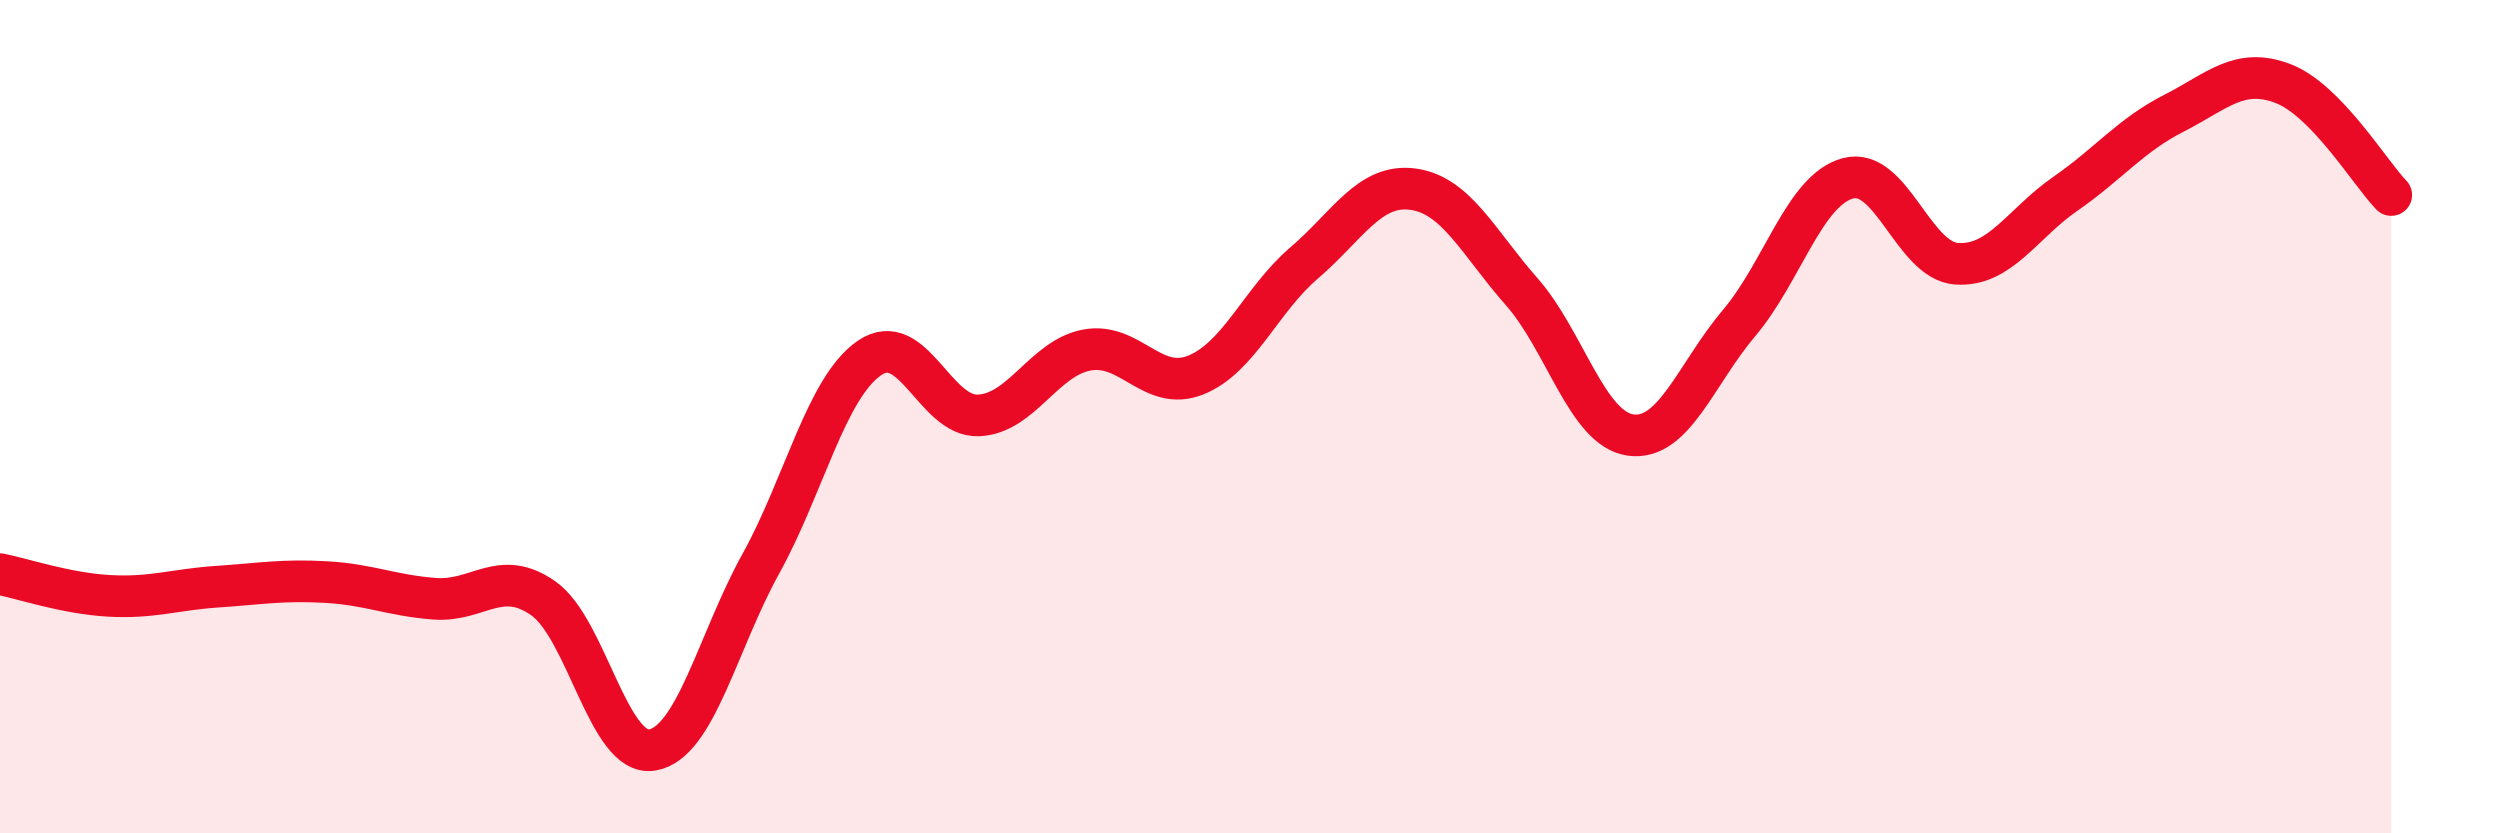 
    <svg width="60" height="20" viewBox="0 0 60 20" xmlns="http://www.w3.org/2000/svg">
      <path
        d="M 0,13.78 C 0.52,13.88 1.57,14.24 2.61,14.3 C 3.65,14.36 4.18,14.15 5.22,14.08 C 6.26,14.01 6.79,13.91 7.83,13.97 C 8.87,14.03 9.39,14.29 10.43,14.37 C 11.47,14.45 12,13.63 13.04,14.36 C 14.08,15.09 14.61,18.17 15.65,18 C 16.69,17.83 17.22,15.41 18.26,13.53 C 19.3,11.65 19.83,9.3 20.87,8.59 C 21.91,7.88 22.44,10.01 23.48,9.97 C 24.52,9.93 25.05,8.59 26.09,8.4 C 27.13,8.21 27.66,9.42 28.7,9 C 29.74,8.58 30.26,7.2 31.3,6.31 C 32.34,5.42 32.87,4.4 33.91,4.54 C 34.95,4.68 35.48,5.82 36.52,7 C 37.56,8.18 38.09,10.29 39.13,10.44 C 40.17,10.59 40.7,8.98 41.74,7.75 C 42.78,6.52 43.31,4.56 44.35,4.28 C 45.39,4 45.92,6.26 46.96,6.33 C 48,6.4 48.53,5.37 49.57,4.65 C 50.61,3.93 51.13,3.25 52.17,2.72 C 53.21,2.19 53.74,1.61 54.78,2 C 55.82,2.39 56.87,4.14 57.39,4.68L57.39 20L0 20Z"
        fill="#EB0A25"
        opacity="0.1"
        stroke-linecap="round"
        stroke-linejoin="round"
      />
      <path
        d="M 0,13.78 C 0.52,13.88 1.57,14.24 2.61,14.3 C 3.65,14.36 4.18,14.15 5.22,14.08 C 6.26,14.01 6.79,13.91 7.83,13.97 C 8.87,14.03 9.39,14.29 10.43,14.37 C 11.47,14.45 12,13.63 13.04,14.36 C 14.08,15.09 14.61,18.17 15.65,18 C 16.69,17.83 17.22,15.41 18.26,13.53 C 19.3,11.65 19.83,9.3 20.87,8.59 C 21.91,7.88 22.44,10.01 23.48,9.97 C 24.52,9.93 25.05,8.59 26.09,8.4 C 27.13,8.21 27.66,9.42 28.7,9 C 29.74,8.58 30.26,7.2 31.3,6.31 C 32.34,5.42 32.87,4.4 33.91,4.54 C 34.95,4.68 35.48,5.82 36.52,7 C 37.56,8.18 38.09,10.29 39.13,10.44 C 40.17,10.59 40.7,8.98 41.74,7.75 C 42.78,6.52 43.31,4.56 44.35,4.28 C 45.39,4 45.92,6.26 46.96,6.33 C 48,6.4 48.53,5.37 49.57,4.65 C 50.61,3.93 51.13,3.25 52.17,2.72 C 53.21,2.19 53.74,1.61 54.78,2 C 55.82,2.39 56.87,4.14 57.39,4.68"
        stroke="#EB0A25"
        stroke-width="1"
        fill="none"
        stroke-linecap="round"
        stroke-linejoin="round"
      />
    </svg>
  